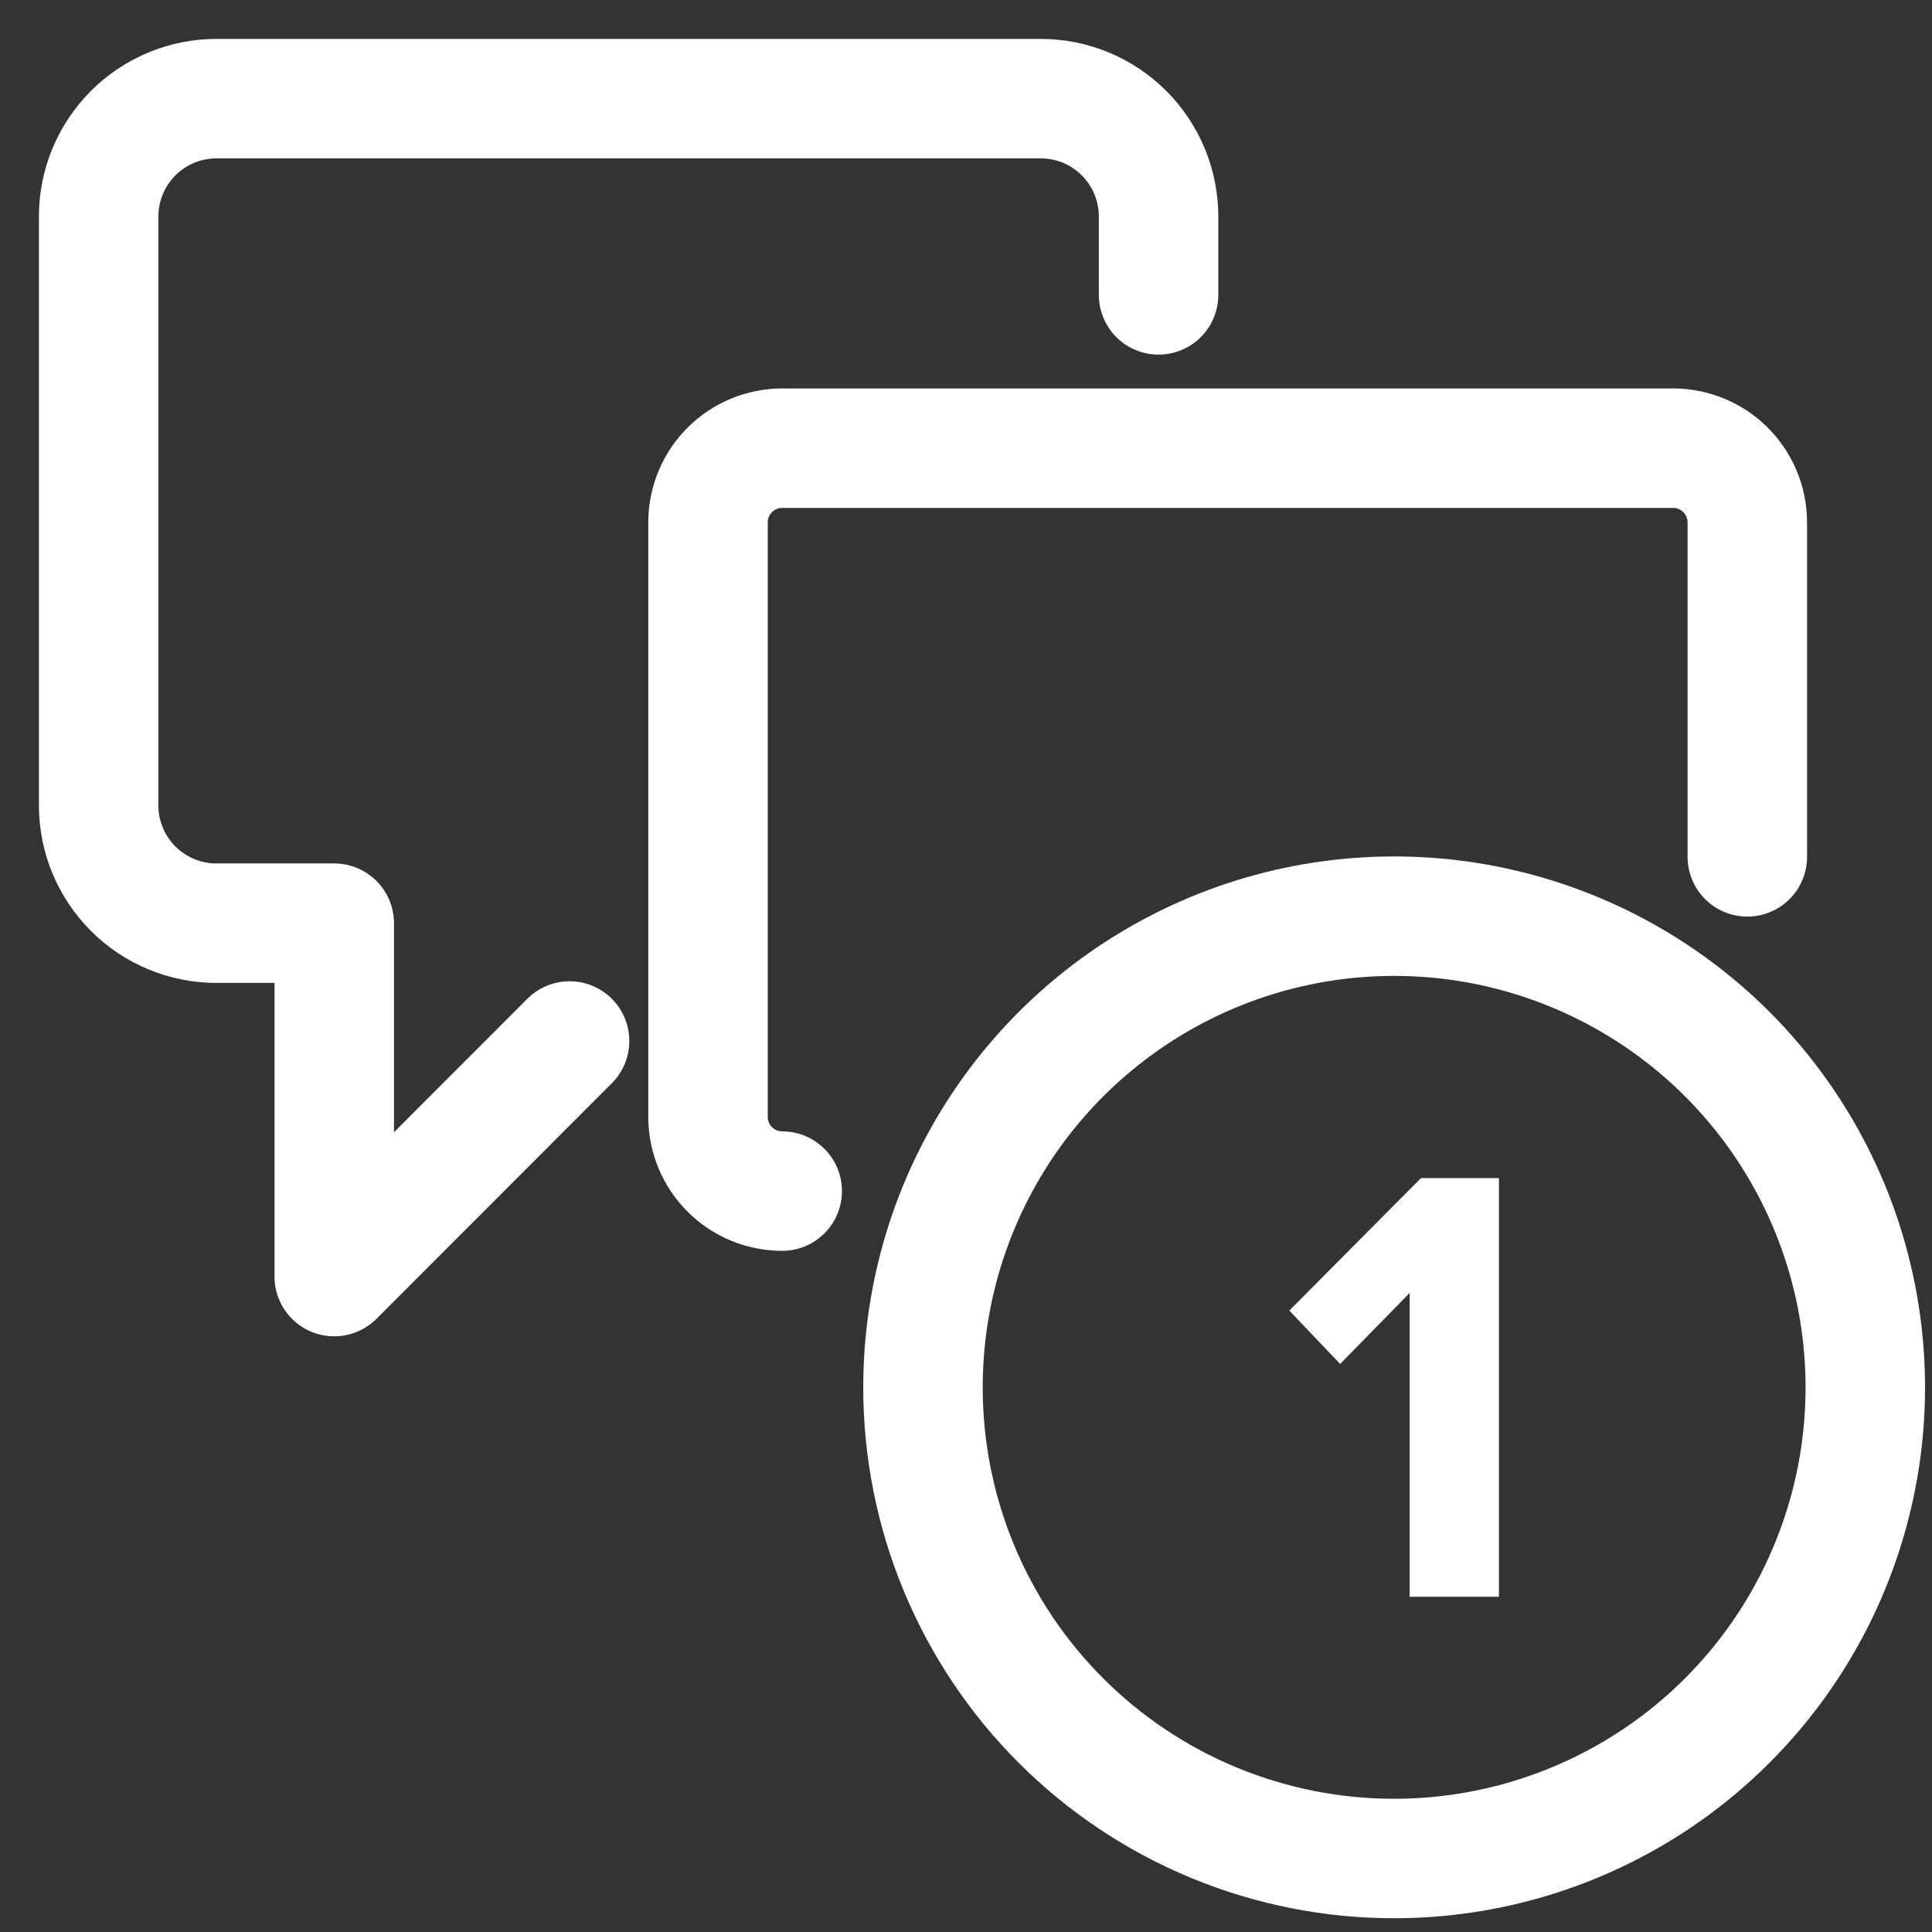 <svg width="49" height="49" viewBox="0 0 49 49" fill="none" xmlns="http://www.w3.org/2000/svg">
	<rect x="0" y="0" width="49" height="49" fill="#333333" stroke="none"/>
	<path d="M35.752 32.792L33.989 34.593L32.7 33.239L36.038 29.88H38.017V40.498H35.752V32.792Z" fill="white"/>
	<path d="M35.359 47.136C37.722 47.136 40.033 46.435 41.998 45.122C43.964 43.808 45.495 41.942 46.399 39.758C47.304 37.574 47.54 35.171 47.078 32.853C46.617 30.535 45.478 28.405 43.807 26.734C42.135 25.063 40.005 23.926 37.687 23.465C35.368 23.005 32.965 23.242 30.782 24.147C28.599 25.053 26.733 26.585 25.42 28.551C24.108 30.517 23.408 32.828 23.409 35.191C23.409 36.761 23.718 38.314 24.319 39.764C24.919 41.213 25.799 42.53 26.909 43.639C28.019 44.749 29.336 45.628 30.786 46.228C32.236 46.828 33.79 47.137 35.359 47.136V47.136Z" stroke="white" stroke-width="3.03" stroke-linecap="round" stroke-linejoin="round"/>
	<path d="M14.446 26.402L8.477 32.377V23.414H5.489C4.698 23.414 3.939 23.1 3.379 22.541C2.819 21.982 2.503 21.224 2.502 20.432V5.495C2.501 5.102 2.578 4.713 2.728 4.35C2.878 3.987 3.098 3.657 3.375 3.379C3.653 3.101 3.982 2.88 4.345 2.73C4.708 2.579 5.097 2.502 5.489 2.502H26.396C26.789 2.502 27.177 2.579 27.54 2.729C27.902 2.879 28.231 3.1 28.509 3.377C28.786 3.654 29.006 3.984 29.156 4.346C29.306 4.709 29.384 5.097 29.384 5.489V7.479" stroke="white" stroke-width="3.03" stroke-linecap="round" stroke-linejoin="round"/>
	<path d="M19.839 30.209C19.34 30.209 18.861 30.011 18.508 29.658C18.155 29.305 17.957 28.826 17.957 28.327V13.228C17.963 12.732 18.163 12.259 18.516 11.911C18.868 11.562 19.344 11.367 19.839 11.367H42.434C42.933 11.367 43.412 11.566 43.764 11.918C44.117 12.271 44.316 12.75 44.316 13.249V21.732" stroke="white" stroke-width="3.03" stroke-linecap="round" stroke-linejoin="round"/>
</svg>
